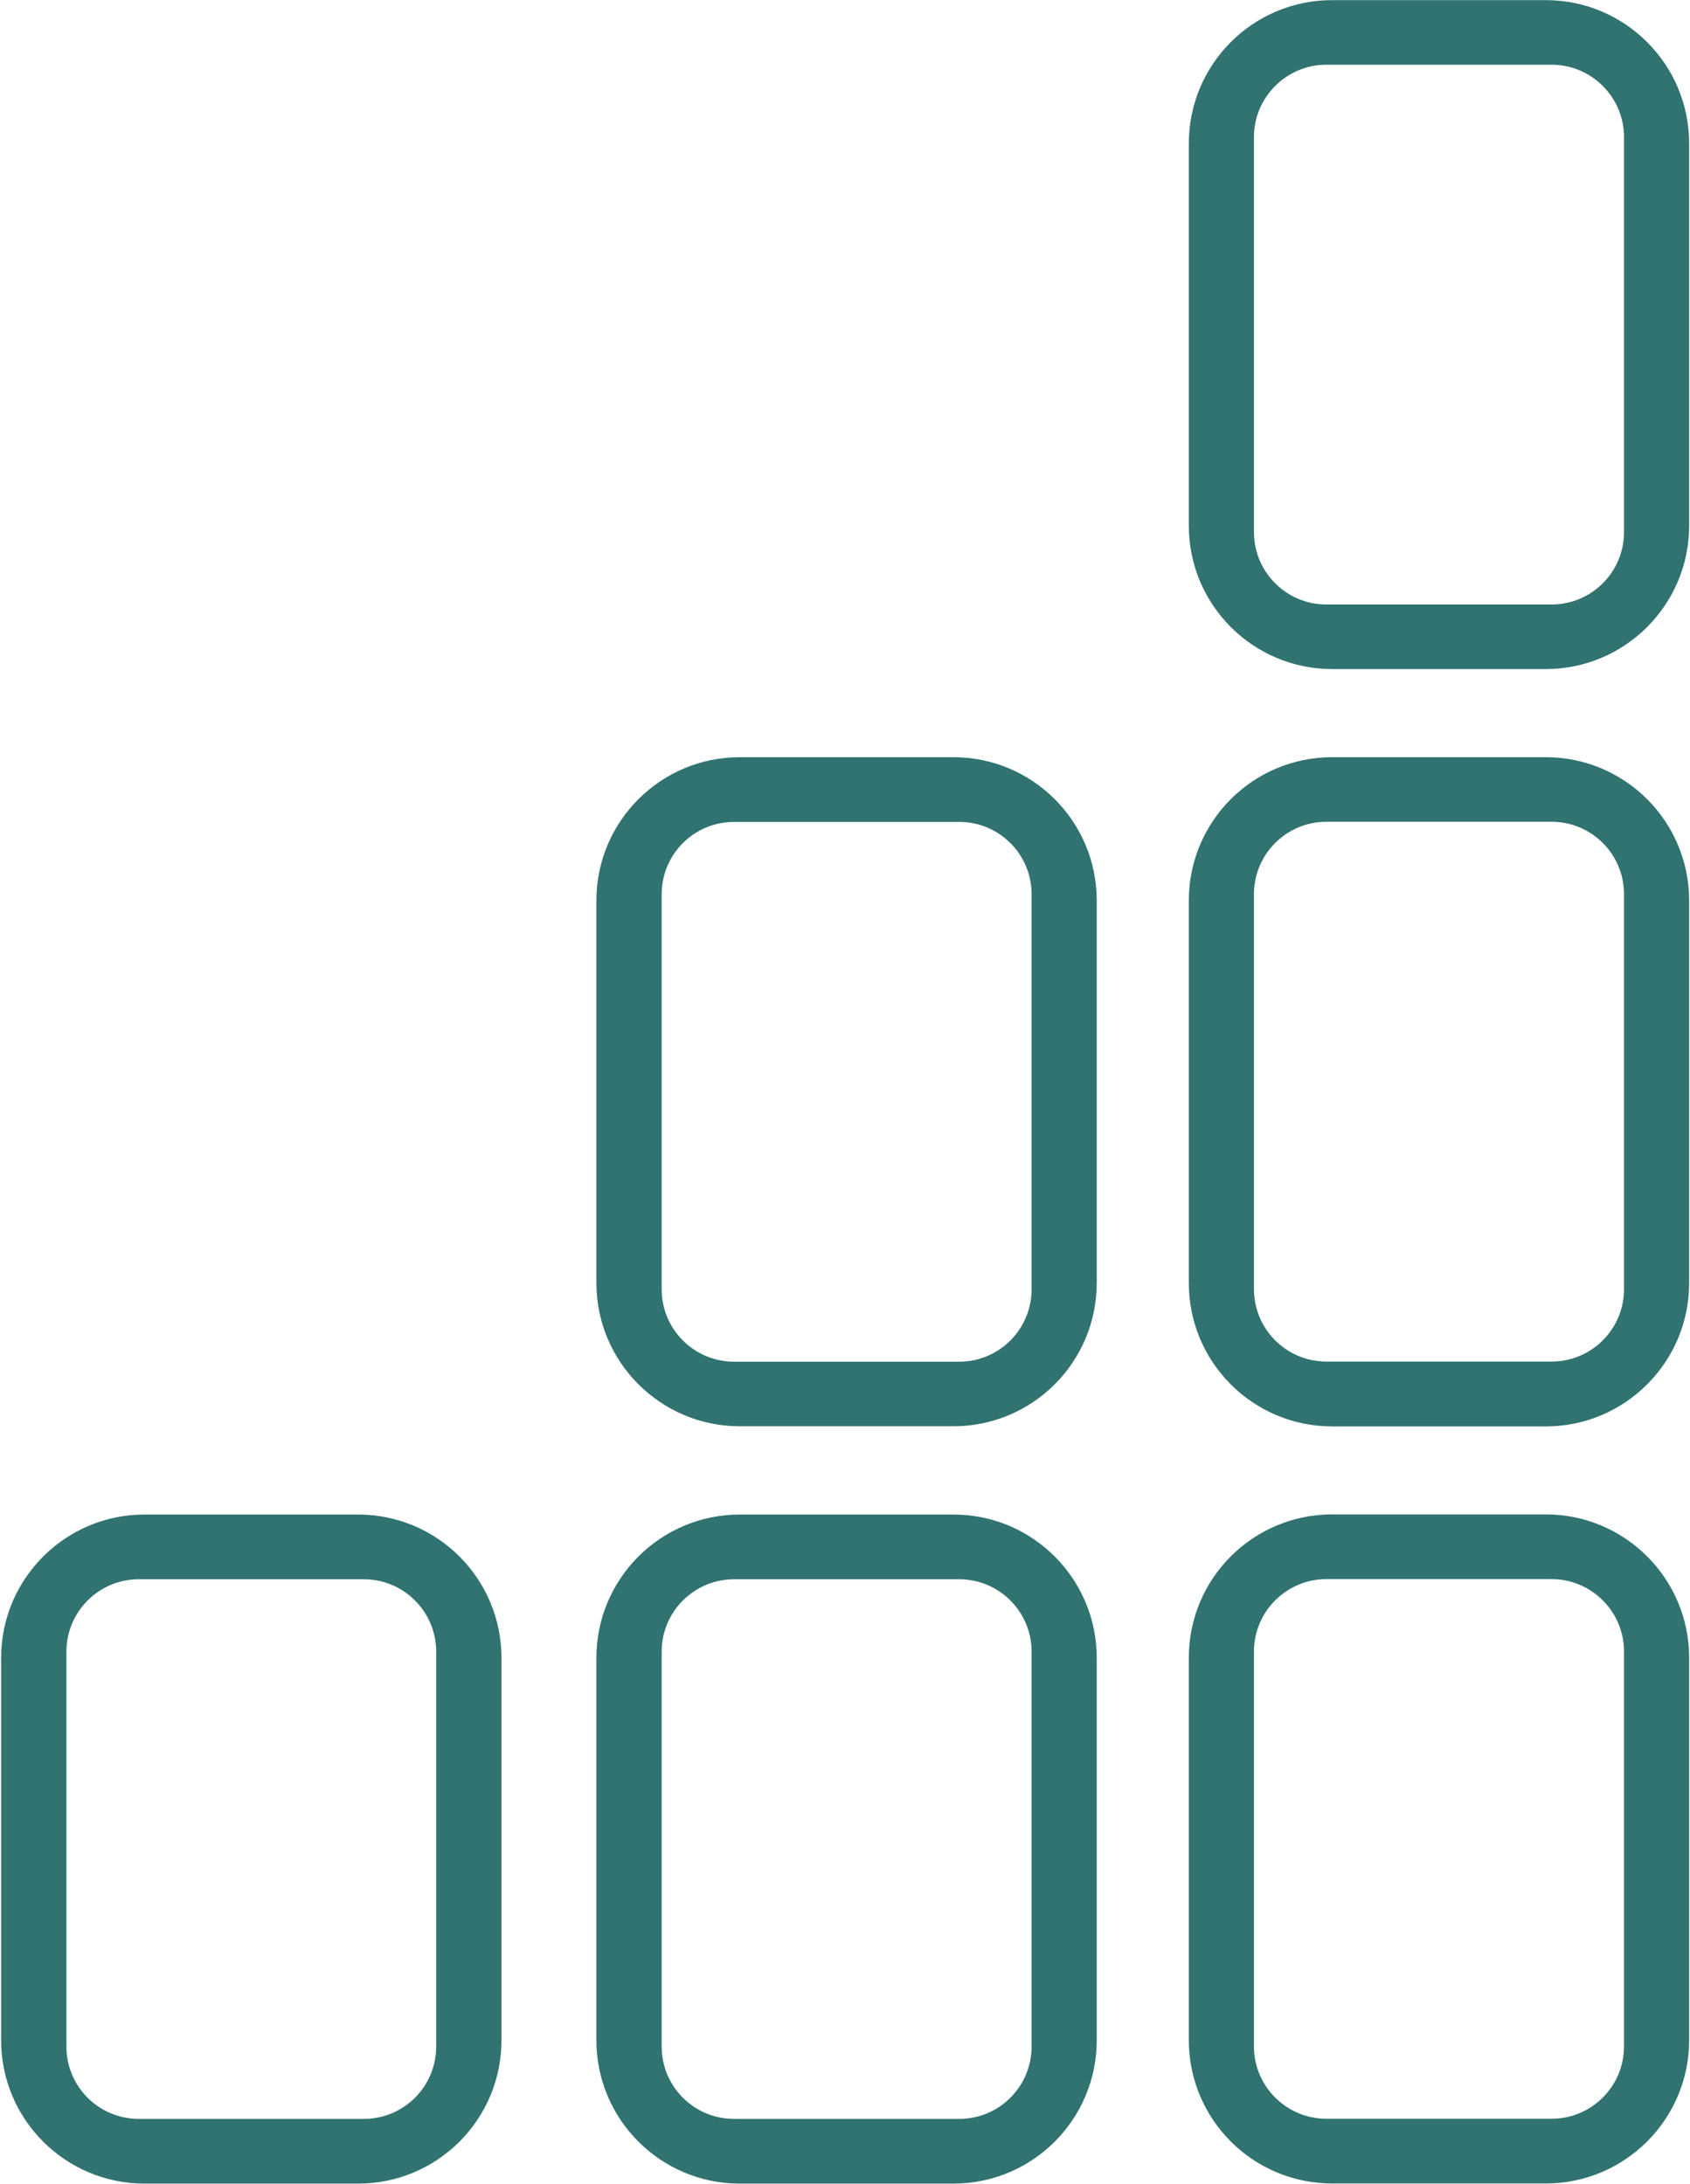 <svg version="1.2" xmlns="http://www.w3.org/2000/svg" viewBox="0 0 1191 1539" width="1191" height="1539">
	<title>Community_Health_Systems_logo-svg</title>
	<style>
		.s0 { fill: #307371 } 
	</style>
	<g id="Layer">
		<path id="Layer" fill-rule="evenodd" class="s0" d="m837.8 101.1c0-55.8 45.2-101 101-101h150.6c55.7 0 101 45.2 101 101v269.3c0 55.7-45.3 101-101 101h-150.6c-55.8 0-101-45.3-101-101zm45.9 273.8c0 28.2 22.9 51 51 51h158.8c28.1 0 51-22.8 51-51v-278.3c0-28.1-22.9-51-51-51h-158.8c-28.1 0-51 22.9-51 51zm-45.9 259.6c0-55.8 45.2-101 101-101h150.6c55.7 0 101 45.2 101 101v269.5c0 55.7-45.3 101-101 101h-150.6c-55.8 0-101-45.3-101-101zm45.9 273.8c0 28.2 22.9 51 51 51h158.8c28.1 0 51-22.8 51-51v-278.3c0-28.2-22.9-51-51-51h-158.8c-28.1 0-51 22.8-51 51zm-45.9 259.7c0-55.8 45.2-101 101-101h150.6c55.7 0 101 45.2 101 101v269.4c0 55.8-45.3 101-101 101h-150.6c-55.8 0-101-45.2-101-101zm45.9 273.8c0 28.2 22.9 51 51 51h158.8c28.1 0 51-22.8 51-51v-278.2c0-28.1-22.9-51-51-51h-158.8c-28.1 0-51 22.9-51 51zm-463.4-807.3c0-55.8 45.3-101 101-101h150.6c55.8 0 101 45.2 101 101v269.4c0 55.8-45.2 101-101 101h-150.6c-55.7 0-101-45.2-101-101zm46 273.9c0 28.1 22.8 51 51 51h158.7c28.2 0 51-22.9 51-51v-278.3c0-28.2-22.8-51-51-51h-158.7c-28.2 0-51 22.8-51 51zm-46 259.7c0-55.8 45.3-101 101-101h150.6c55.8 0 101 45.2 101 101v269.4c0 55.8-45.2 101-101 101h-150.6c-55.7 0-101-45.2-101-101zm46 273.8c0 28.2 22.8 51 51 51h158.7c28.2 0 51-22.8 51-51v-278.2c0-28.1-22.8-51-51-51h-158.7c-28.2 0-51 22.9-51 51zm-465.5-273.8c0-55.8 45.3-101 101-101h150.6c55.8 0 101 45.2 101 101v269.4c0 55.8-45.2 101-101 101h-150.6c-55.7 0-101-45.2-101-101zm46 273.8c0 28.2 22.8 51 51 51h158.6c28.2 0 51-22.8 51-51v-278.2c0-28.1-22.8-51-51-51h-158.6c-28.2 0-51 22.9-51 51z"/>
	</g>
</svg>